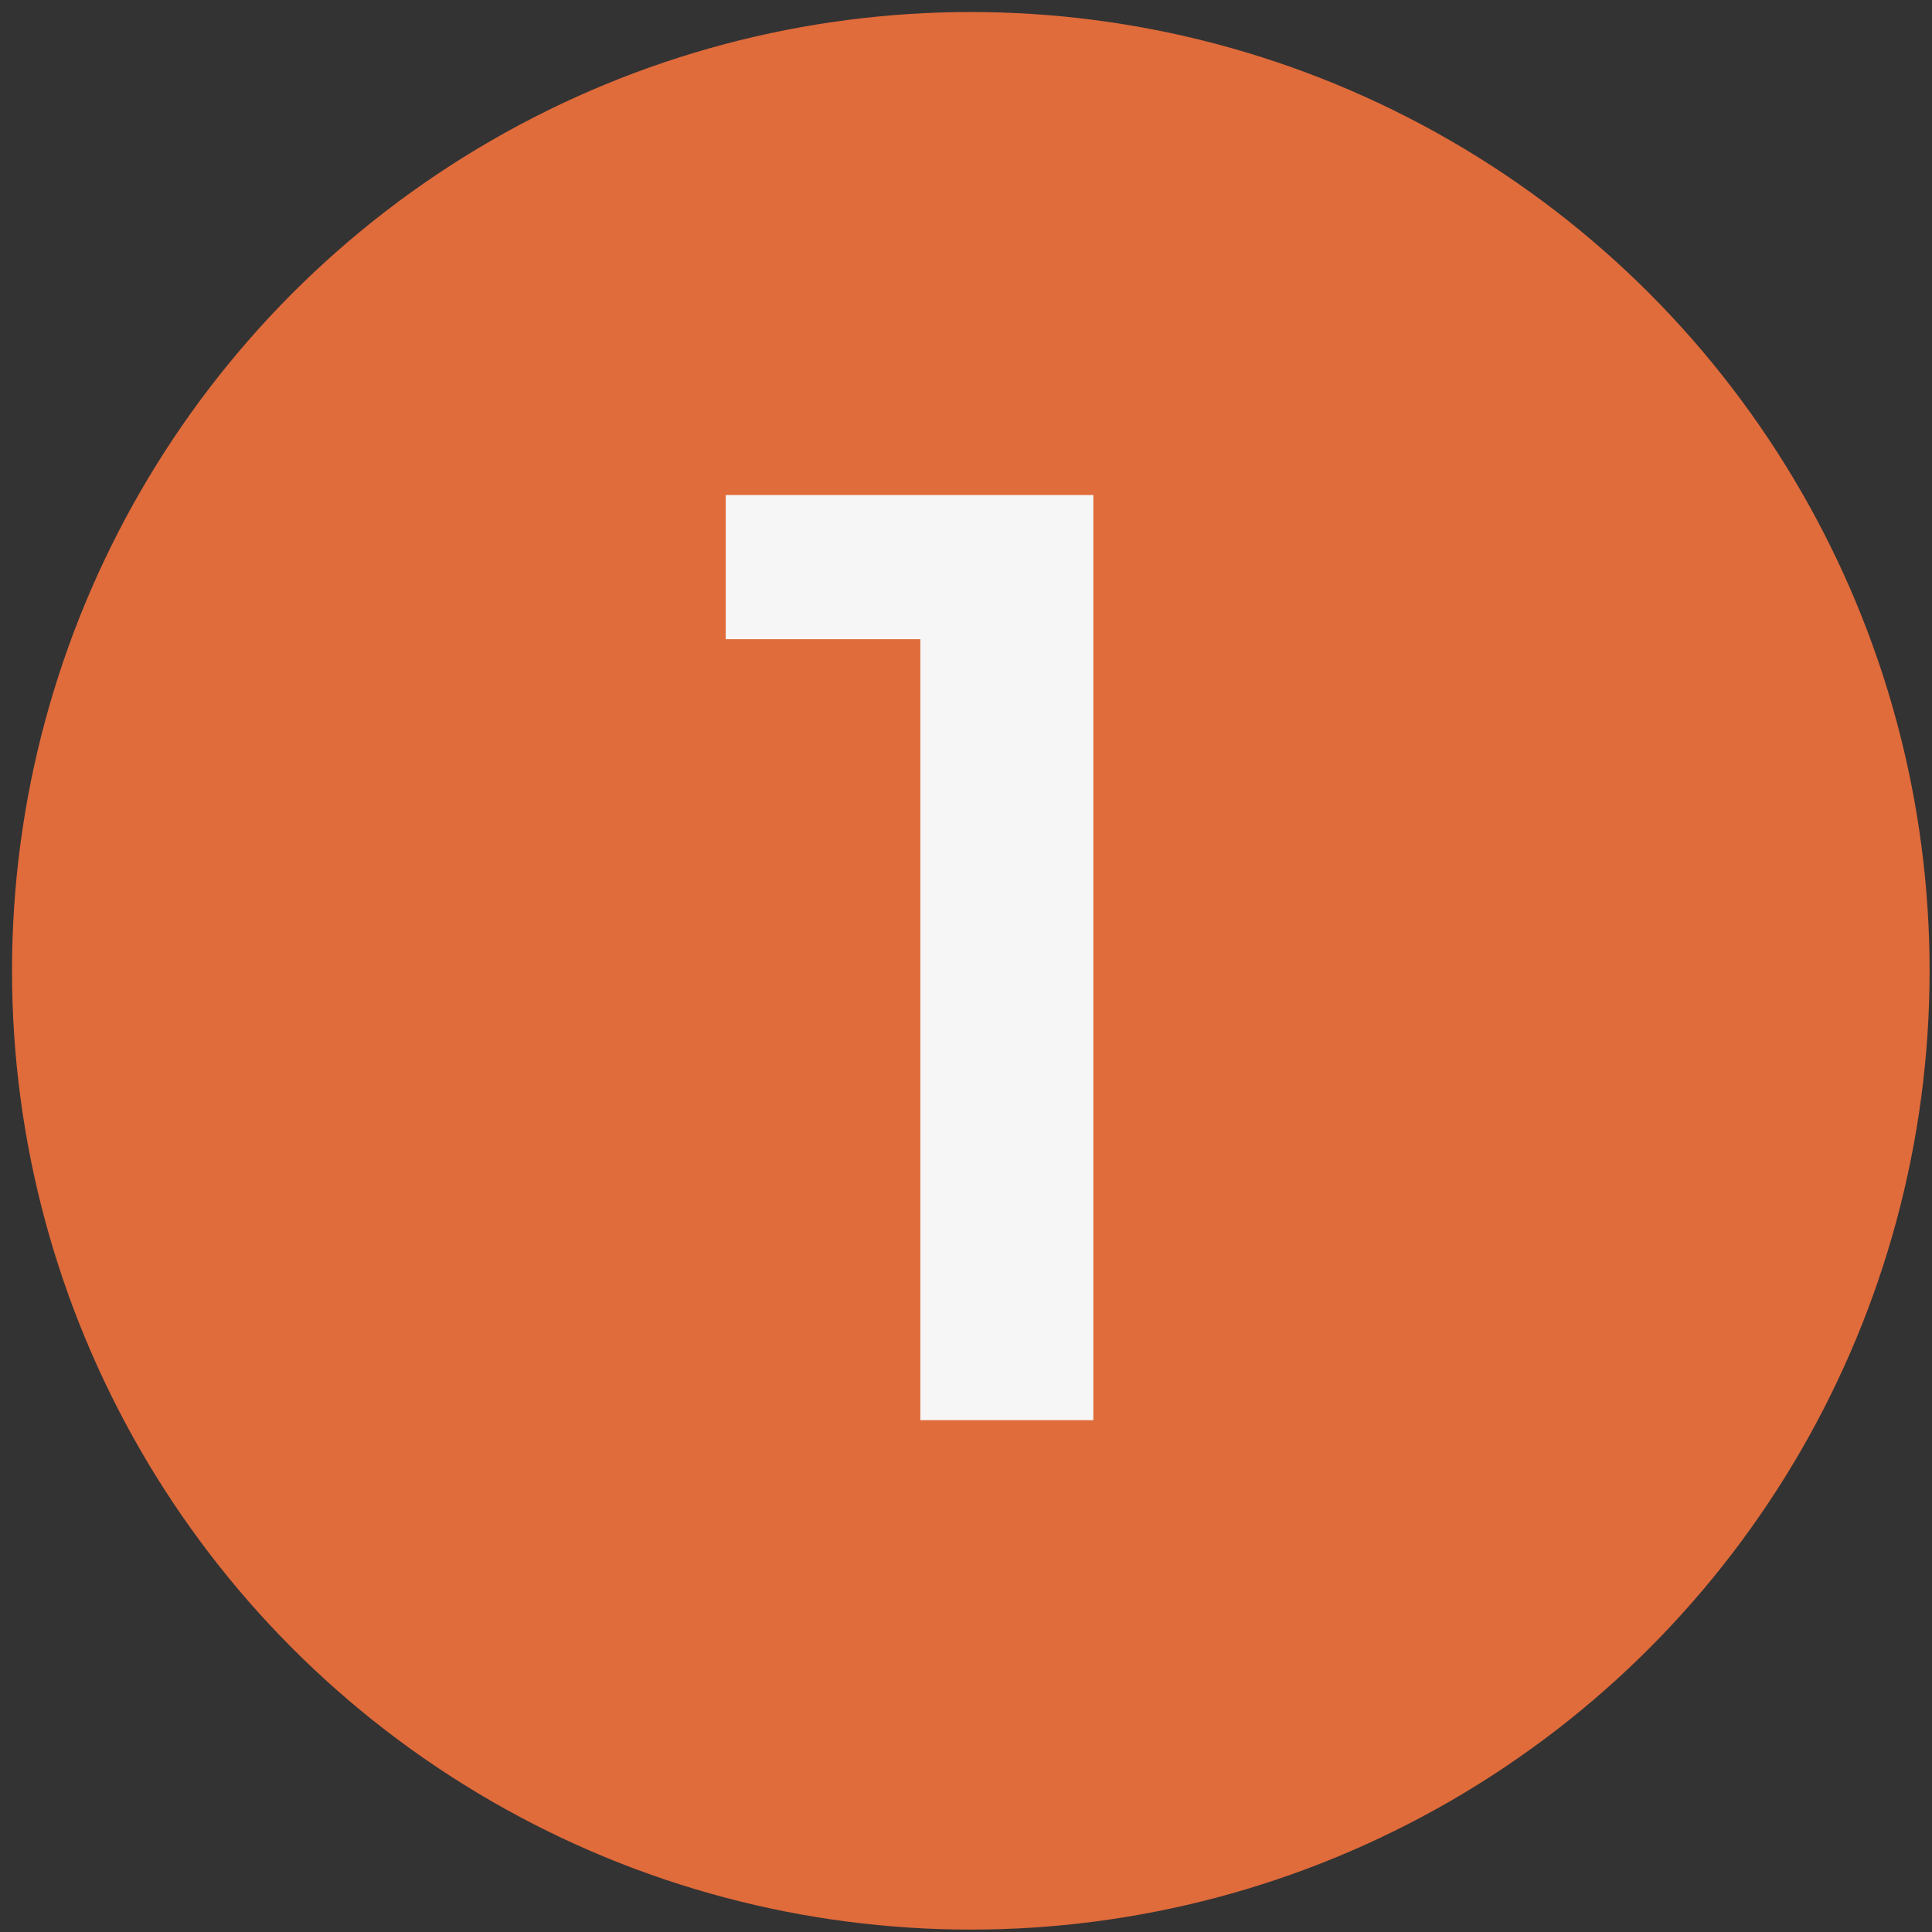 <?xml version="1.0" encoding="UTF-8"?> <svg xmlns="http://www.w3.org/2000/svg" xmlns:xlink="http://www.w3.org/1999/xlink" version="1.1" x="0px" y="0px" viewBox="0 0 80.4 80.4" style="enable-background:new 0 0 80.4 80.4;" xml:space="preserve"><rect x="0" y="0" width="80.4" height="80.4" fill="#333333" stroke="none"/> <style type="text/css"> .st0{fill:#E06B3B;} .st1{fill:#F6F6F6;} .st2{display:none;} .st3{display:inline;} </style> <g id="Livello_1"> <circle class="st0" cx="40.4" cy="40.4" r="39.9"></circle> </g> <g id="_x31_"> <g> <path class="st1" d="M45.5,20.6v38.5h-7.2V26.6h-8.1v-6H45.5z"></path> </g> </g> <g id="_x32_" class="st2"> <g class="st3"> <path class="st1" d="M55,53v6H26.7v-4.8l15.3-14.5c1.7-1.7,2.9-3.1,3.5-4.3c0.6-1.2,0.9-2.4,0.9-3.7c0-1.8-0.6-3.2-1.8-4.1 c-1.2-1-3-1.4-5.3-1.4c-3.9,0-6.9,1.3-9,4l-5-3.9c1.5-2,3.5-3.6,6.1-4.7c2.5-1.1,5.4-1.7,8.6-1.7c4.2,0,7.5,1,10,3 c2.5,2,3.7,4.7,3.7,8.1c0,2.1-0.4,4.1-1.3,5.9c-0.9,1.8-2.6,3.9-5.1,6.3L36.9,53H55z"></path> </g> </g> <g id="_x33_" class="st2"> <g class="st3"> <path class="st1" d="M52.7,41.1c1.9,2,2.8,4.5,2.8,7.4c0,2.2-0.6,4.3-1.7,6.1c-1.1,1.8-2.9,3.3-5.1,4.4c-2.3,1.1-5.1,1.6-8.4,1.6 c-2.8,0-5.4-0.4-7.9-1.2c-2.5-0.8-4.7-1.9-6.5-3.3l3.1-5.6c1.4,1.2,3.1,2.1,5.1,2.8c2,0.7,4.1,1,6.2,1c2.5,0,4.5-0.5,6-1.6 c1.4-1,2.2-2.5,2.2-4.3c0-1.8-0.7-3.2-2.1-4.2s-3.5-1.5-6.3-1.5h-3.5V38l8.7-10.4H27.7v-6h26.2v4.8l-9.4,11.1 C48.1,37.9,50.8,39.1,52.7,41.1z"></path> </g> </g> <g id="_x34_" class="st2"> <g class="st3"> <path class="st1" d="M57.5,50.3h-6.8v8.7h-6.9v-8.7H22.6v-5l19-24.8h7.6L31.3,44.3h12.6v-7.8h6.7v7.8h6.8V50.3z"></path> </g> </g> </svg> 